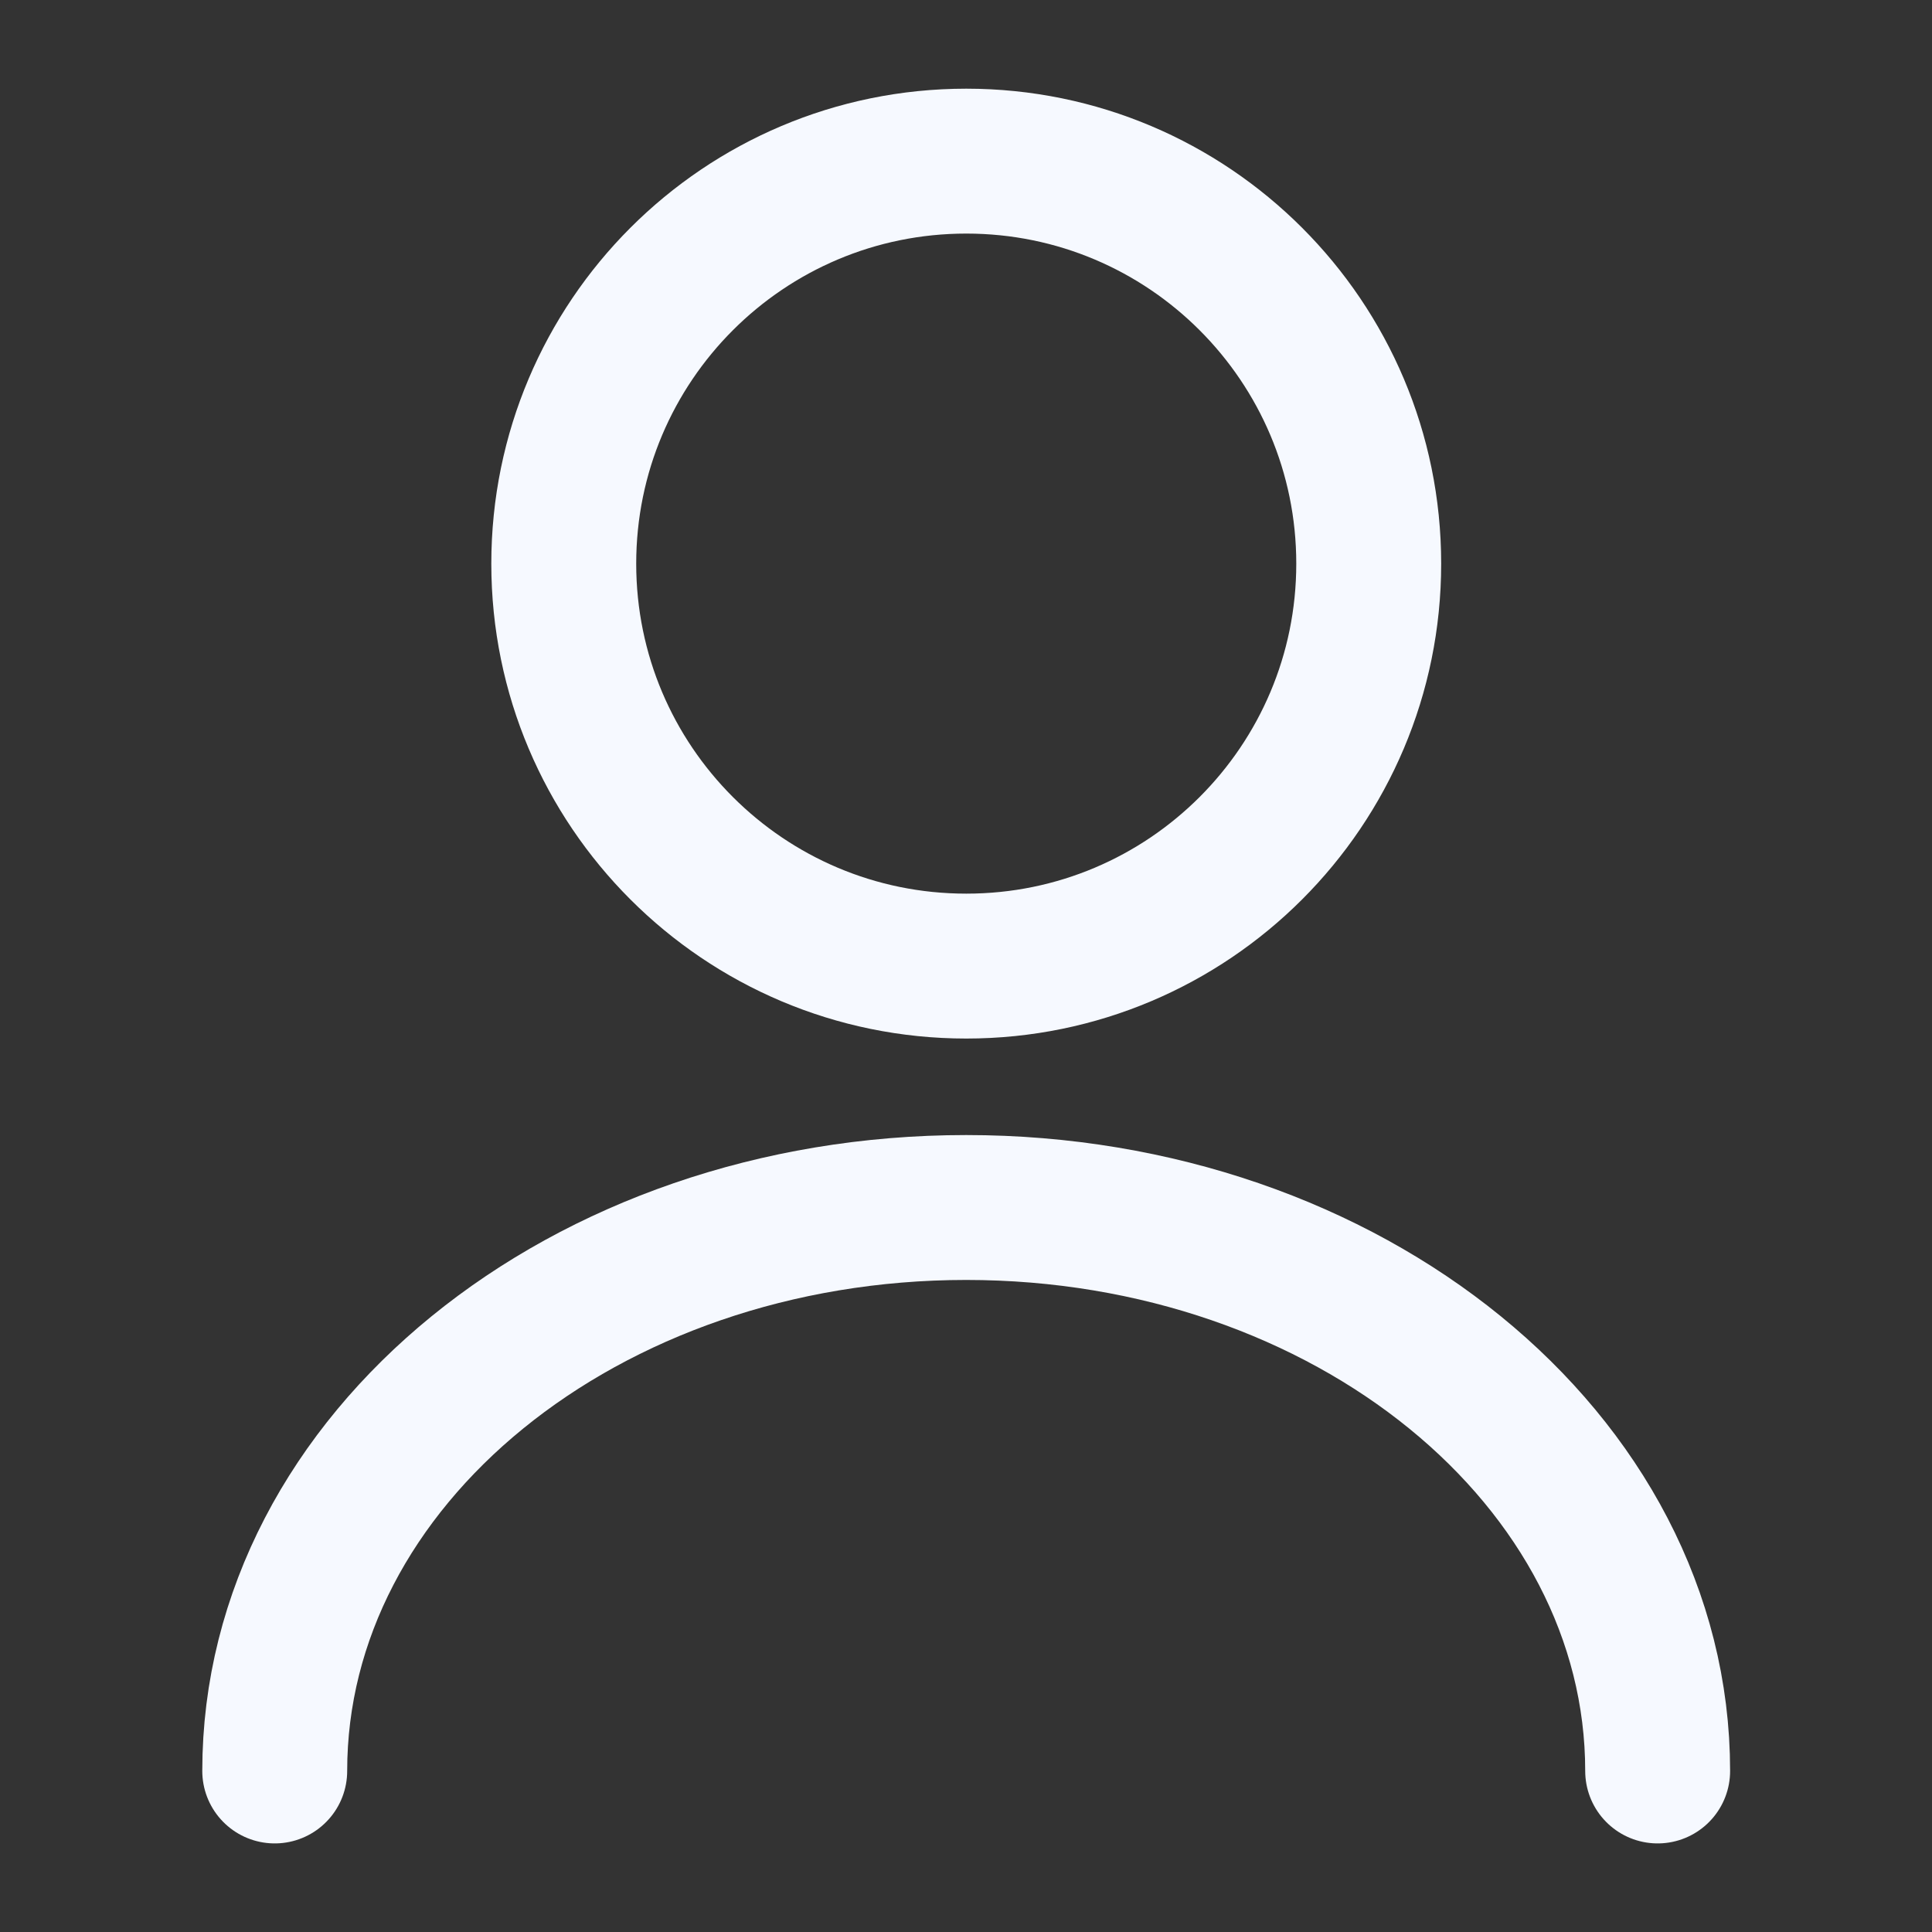 <svg width="20" height="20" viewBox="0 0 20 20" fill="none" xmlns="http://www.w3.org/2000/svg">
<rect x="0" y="0" width="20" height="20" fill="#333333" stroke="none"/>
<path d="M10.003 10.001C12.304 10.001 14.169 8.136 14.169 5.835C14.169 3.533 12.304 1.668 10.003 1.668C7.701 1.668 5.836 3.533 5.836 5.835C5.836 8.136 7.701 10.001 10.003 10.001Z" stroke="#F6F9FF" stroke-width="1.5" stroke-linecap="round" stroke-linejoin="round"/>
<path d="M17.16 18.333C17.16 15.108 13.952 12.5 10.002 12.5C6.052 12.5 2.844 15.108 2.844 18.333" stroke="#F6F9FF" stroke-width="1.5" stroke-linecap="round" stroke-linejoin="round"/>
</svg>
